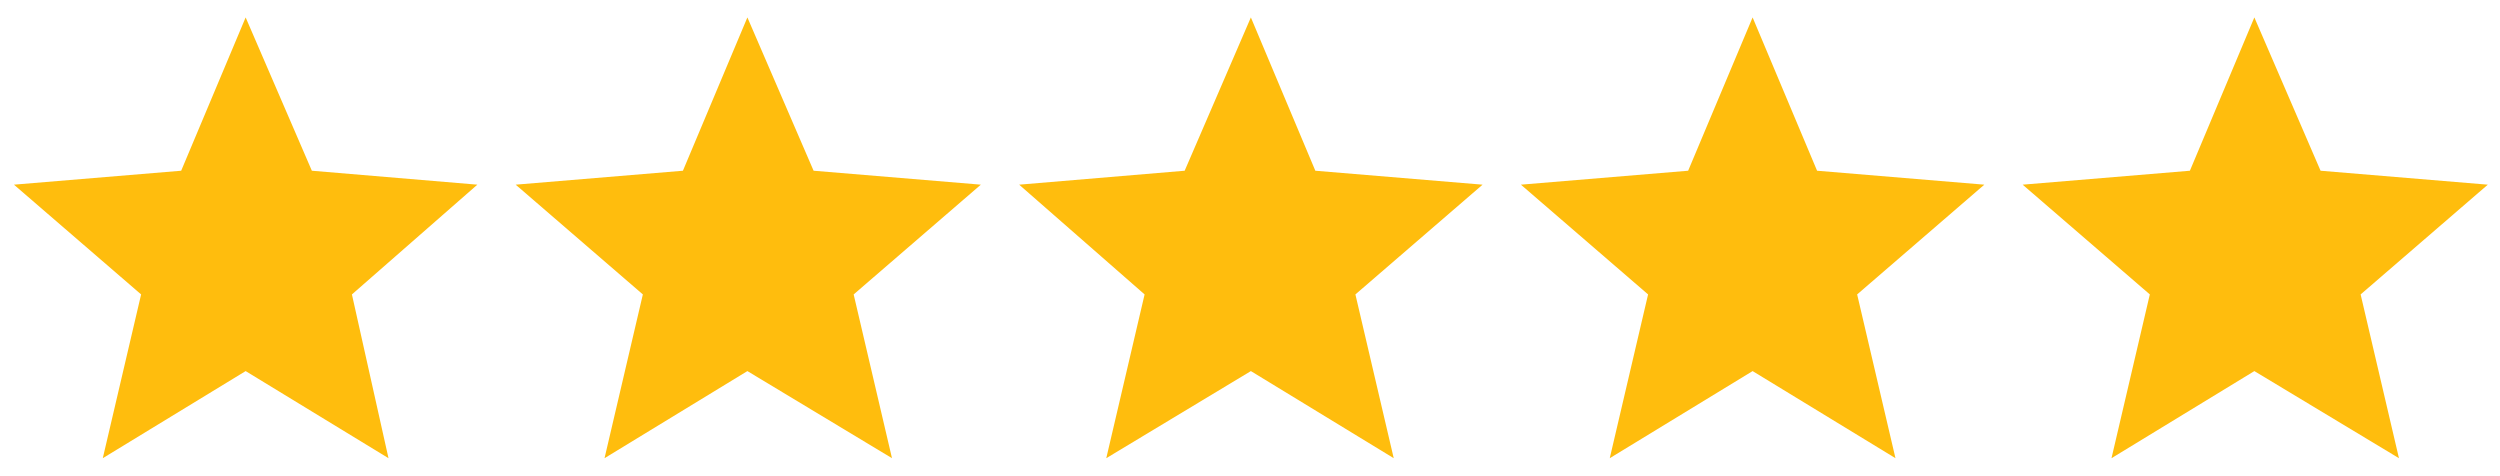 <?xml version="1.0" encoding="utf-8"?>
<!-- Generator: Adobe Illustrator 25.0.0, SVG Export Plug-In . SVG Version: 6.00 Build 0)  -->
<svg version="1.1" id="Layer_1" xmlns="http://www.w3.org/2000/svg" xmlns:xlink="http://www.w3.org/1999/xlink" x="0px" y="0px"
	 width="143.5px" height="27.3px" viewBox="0 0 143.5 27.3" style="enable-background:new 0 0 143.5 27.3;" xml:space="preserve">
<style type="text/css">
	.st0{fill:#FFBD0D;}
</style>
<g>
	<polygon class="st0" points="14.1,21.3 5.9,26.3 8.1,16.9 0.8,10.6 10.4,9.8 14.1,1 17.9,9.8 27.4,10.6 20.2,16.9 22.3,26.3 	"/>
	<polygon class="st0" points="42.9,21.3 34.7,26.3 36.9,16.9 29.6,10.6 39.2,9.8 42.9,1 46.7,9.8 56.3,10.6 49,16.9 51.2,26.3 	"/>
	<polygon class="st0" points="71.8,21.3 63.5,26.3 65.7,16.9 58.5,10.6 68,9.8 71.8,1 75.5,9.8 85.1,10.6 77.8,16.9 80,26.3 	"/>
	<polygon class="st0" points="100.6,21.3 92.4,26.3 94.6,16.9 87.3,10.6 96.9,9.8 100.6,1 104.3,9.8 113.9,10.6 106.6,16.9 
		108.8,26.3 	"/>
	<polygon class="st0" points="129.4,21.3 121.2,26.3 123.4,16.9 116.1,10.6 125.7,9.8 129.4,1 133.2,9.8 142.8,10.6 135.5,16.9 
		137.7,26.3 	"/>
</g>
</svg>

